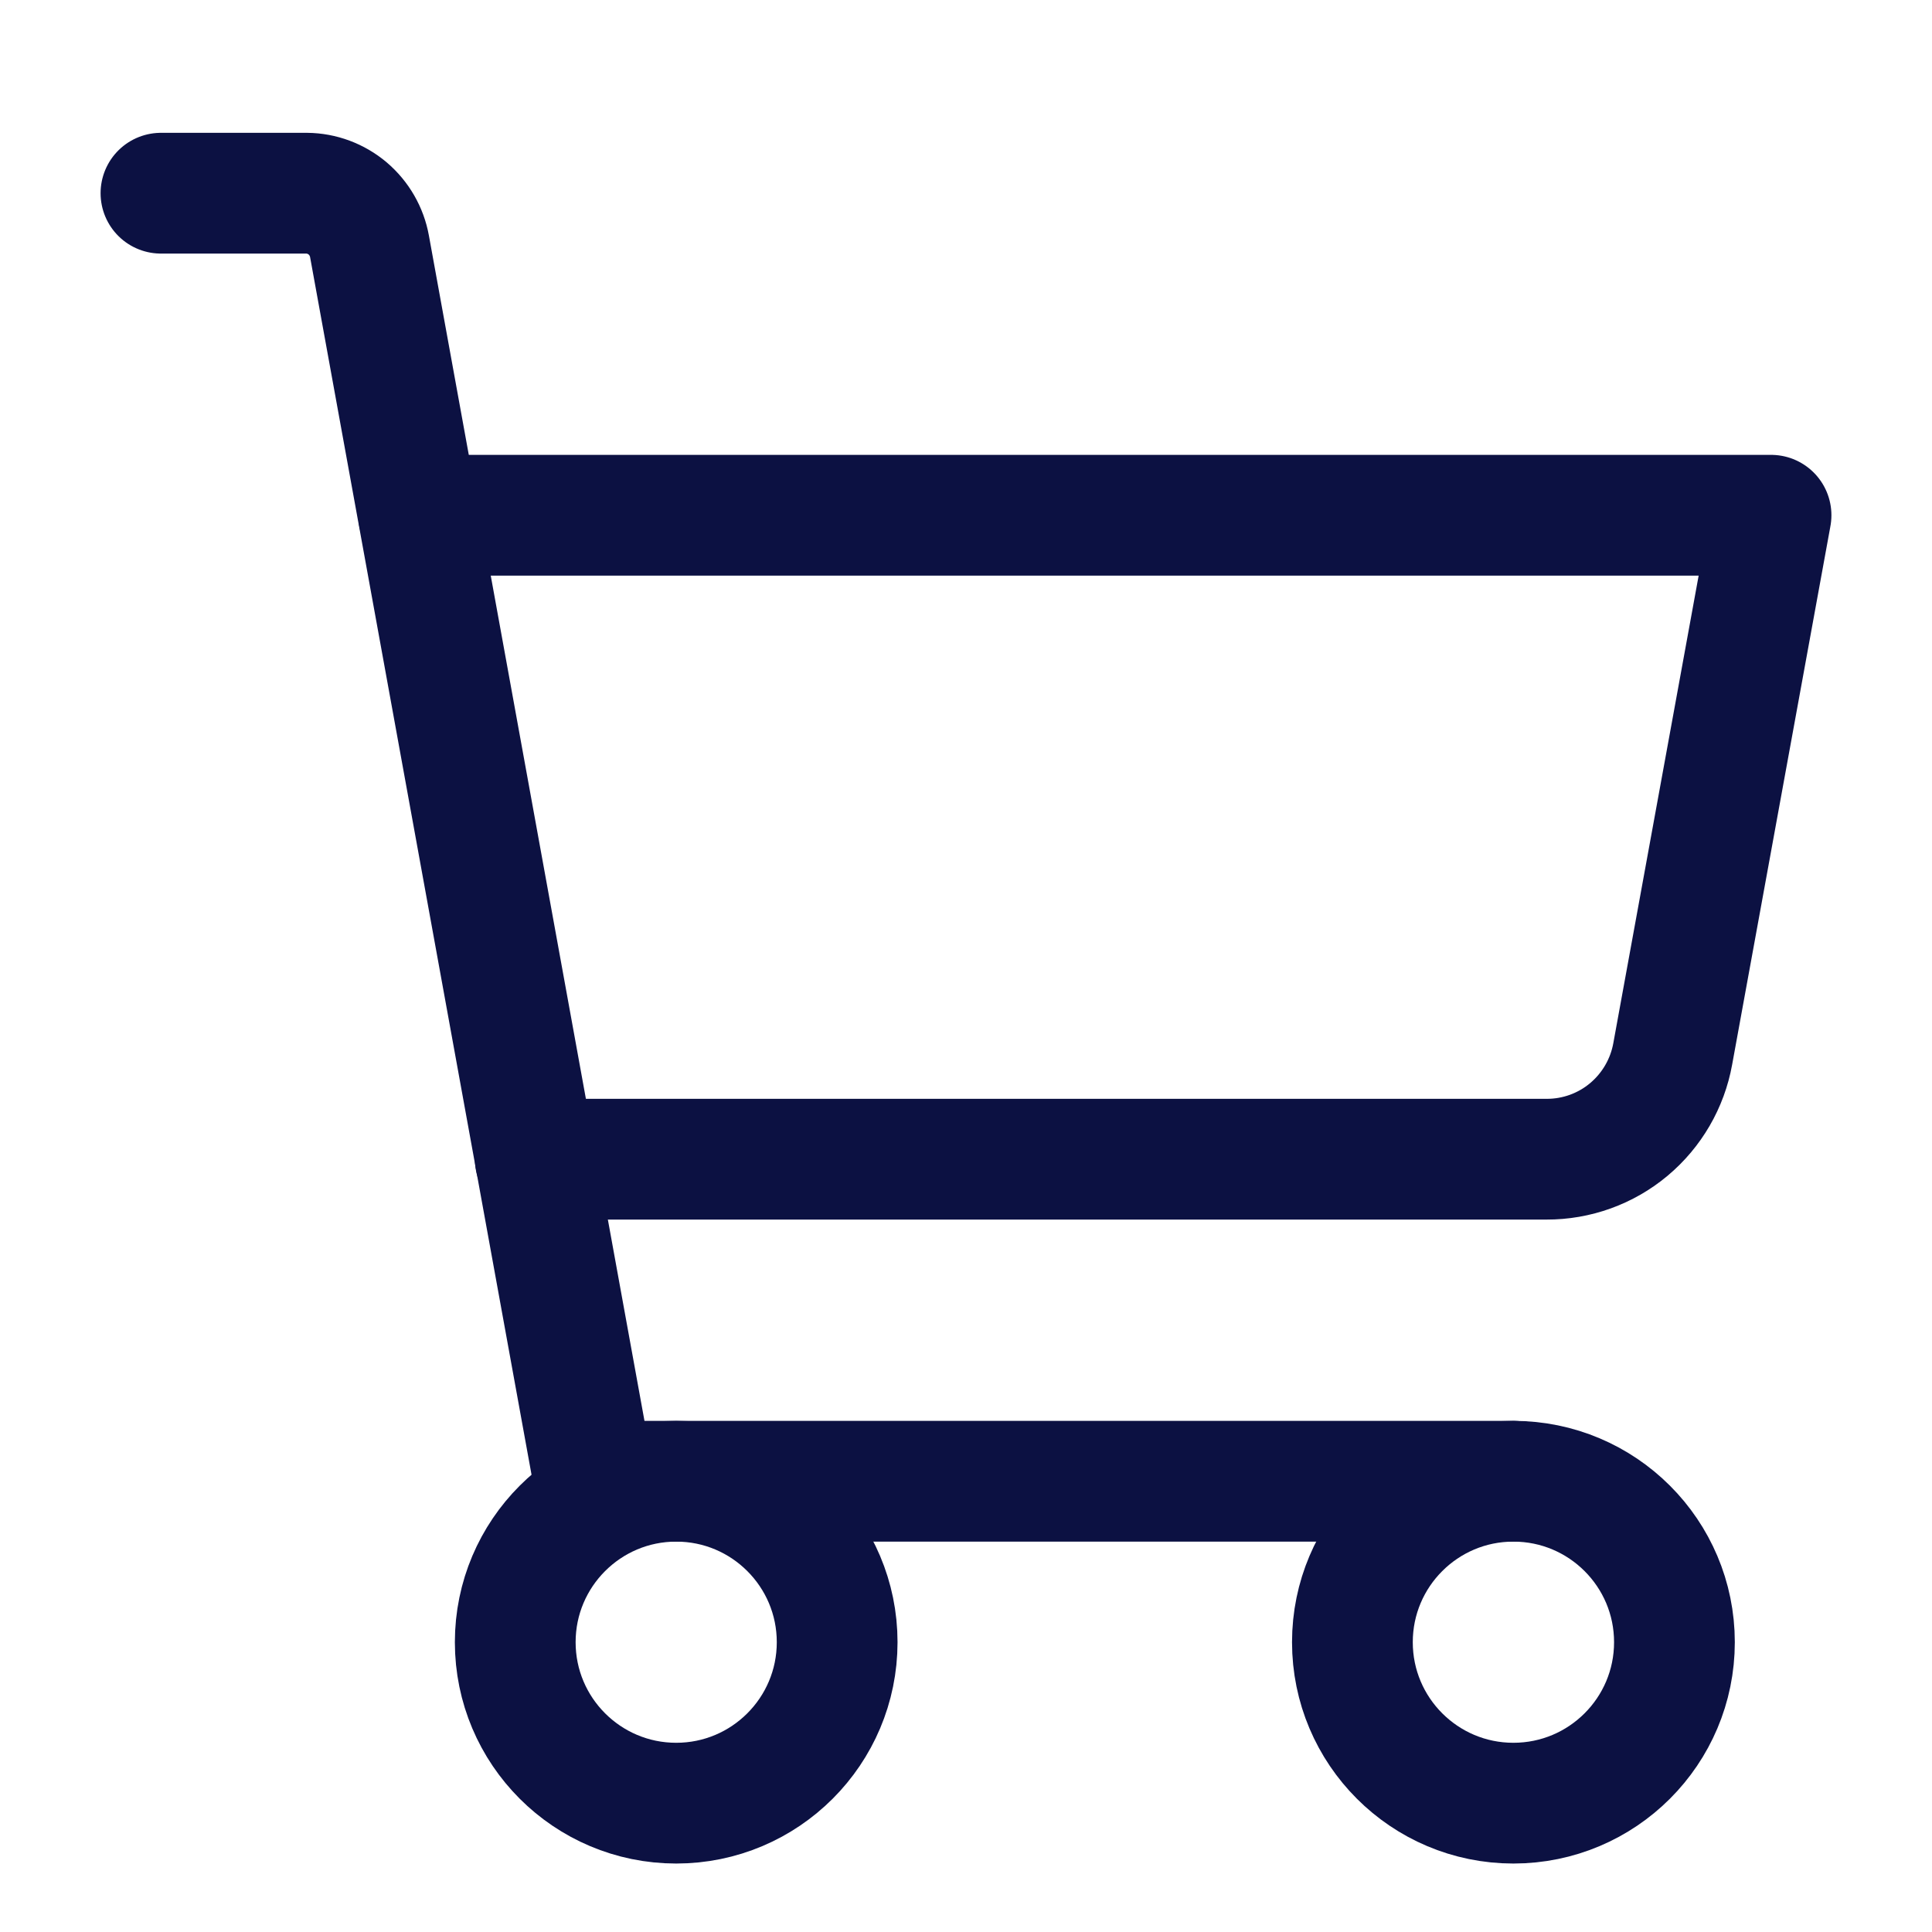 <svg width="16" height="16" viewBox="0 0 16 16" fill="none" xmlns="http://www.w3.org/2000/svg">
<path d="M12.533 12.267H4.92L3.06 2.04C3.038 1.918 2.974 1.807 2.879 1.726C2.784 1.646 2.664 1.601 2.54 1.6H1.333" stroke="#0C1142" stroke-linecap="round" stroke-linejoin="round"/>
<path d="M5.6 14.933C6.336 14.933 6.933 14.336 6.933 13.6C6.933 12.864 6.336 12.267 5.6 12.267C4.864 12.267 4.267 12.864 4.267 13.6C4.267 14.336 4.864 14.933 5.6 14.933Z" stroke="#0C1142" stroke-linecap="round" stroke-linejoin="round"/>
<path d="M12.533 14.933C13.27 14.933 13.867 14.336 13.867 13.6C13.867 12.864 13.27 12.267 12.533 12.267C11.797 12.267 11.2 12.864 11.2 13.6C11.2 14.336 11.797 14.933 12.533 14.933Z" stroke="#0C1142" stroke-linecap="round" stroke-linejoin="round"/>
<path d="M4.433 9.6H12.807C13.056 9.601 13.298 9.514 13.489 9.354C13.68 9.194 13.809 8.972 13.853 8.727L14.667 4.267H3.467" stroke="#0C1142" stroke-linecap="round" stroke-linejoin="round"/>
</svg>
